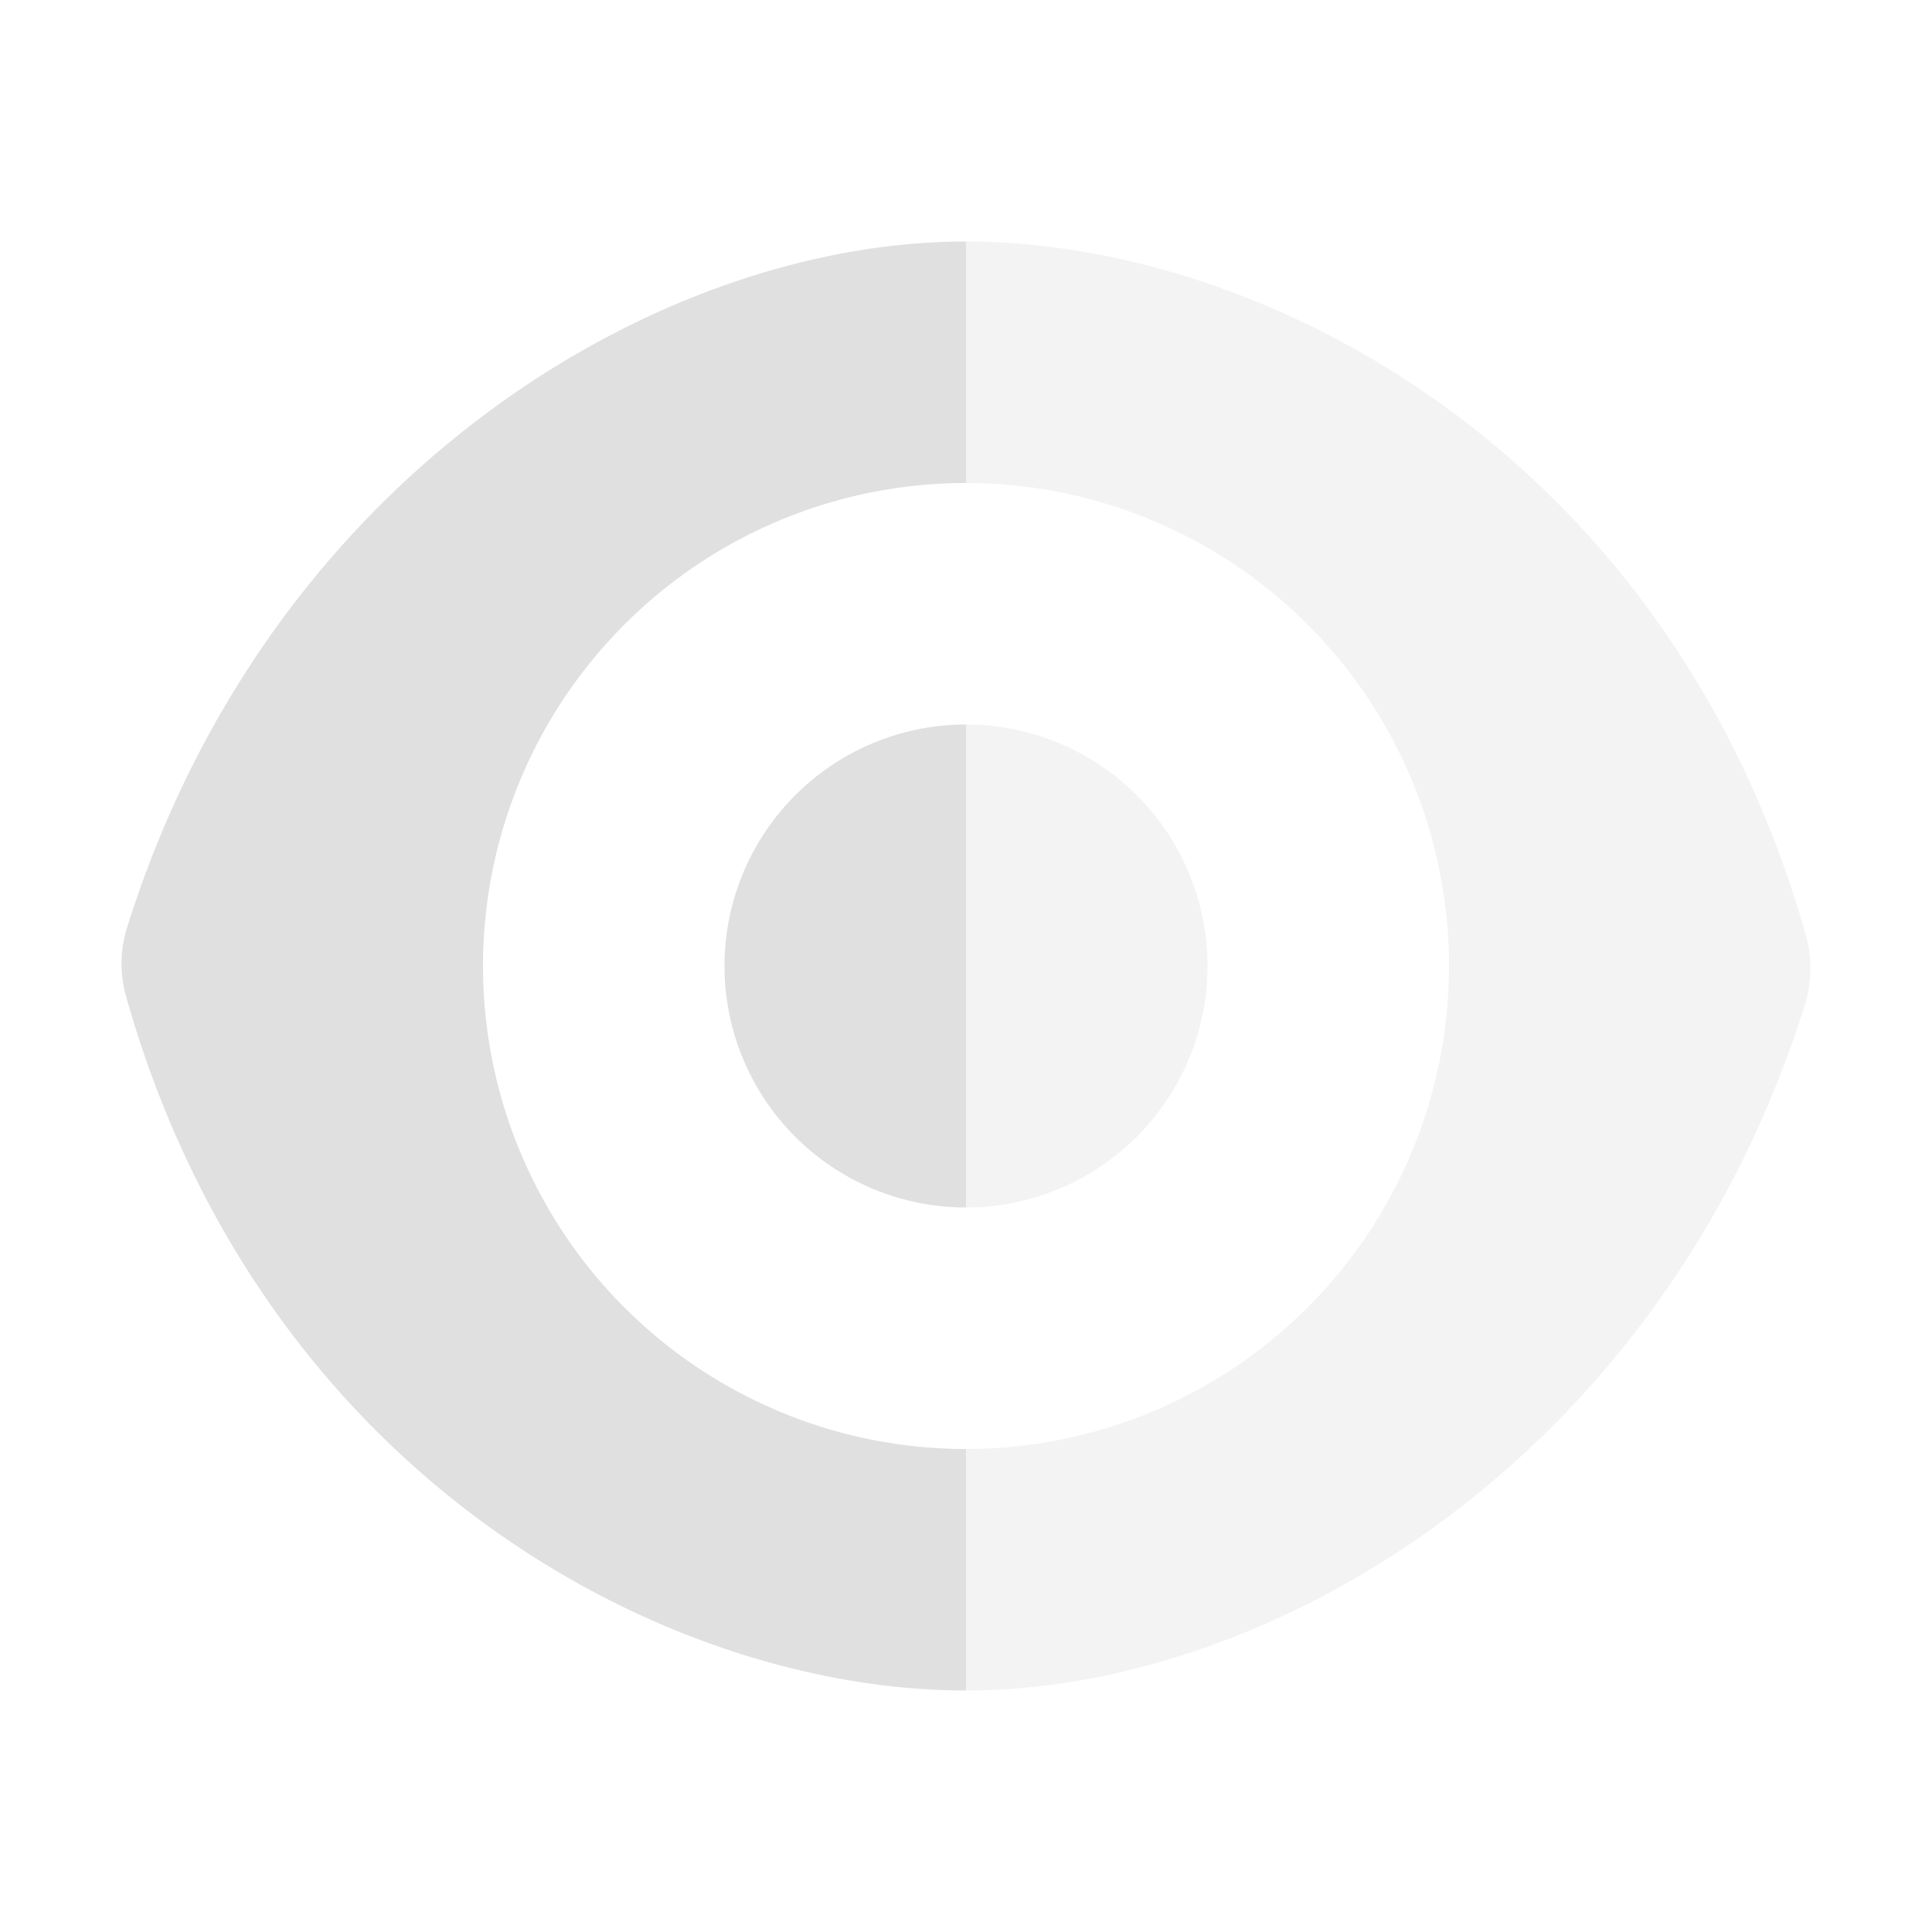 <svg height="16" viewBox="0 0 16 16" width="16" xmlns="http://www.w3.org/2000/svg"><g fill="#e0e0e0"><path d="M8 14c2.557 0 5.79-1.948 6.955-5.705a1 1 0 0 0 0-.55C13.837 3.789 10.5 2 8 2v2a4 4 0 0 1 0 8zm0-4a2 2 0 0 0 0-4z" fill-opacity=".392"/><path d="M8 2C5.443 2 2.21 3.948 1.045 7.705a1 1 0 0 0 0 .55C2.163 12.211 5.5 14 8 14v-2a4 4 0 0 1 0-8zm0 4a2 2 0 0 0 0 4z"/></g></svg>
